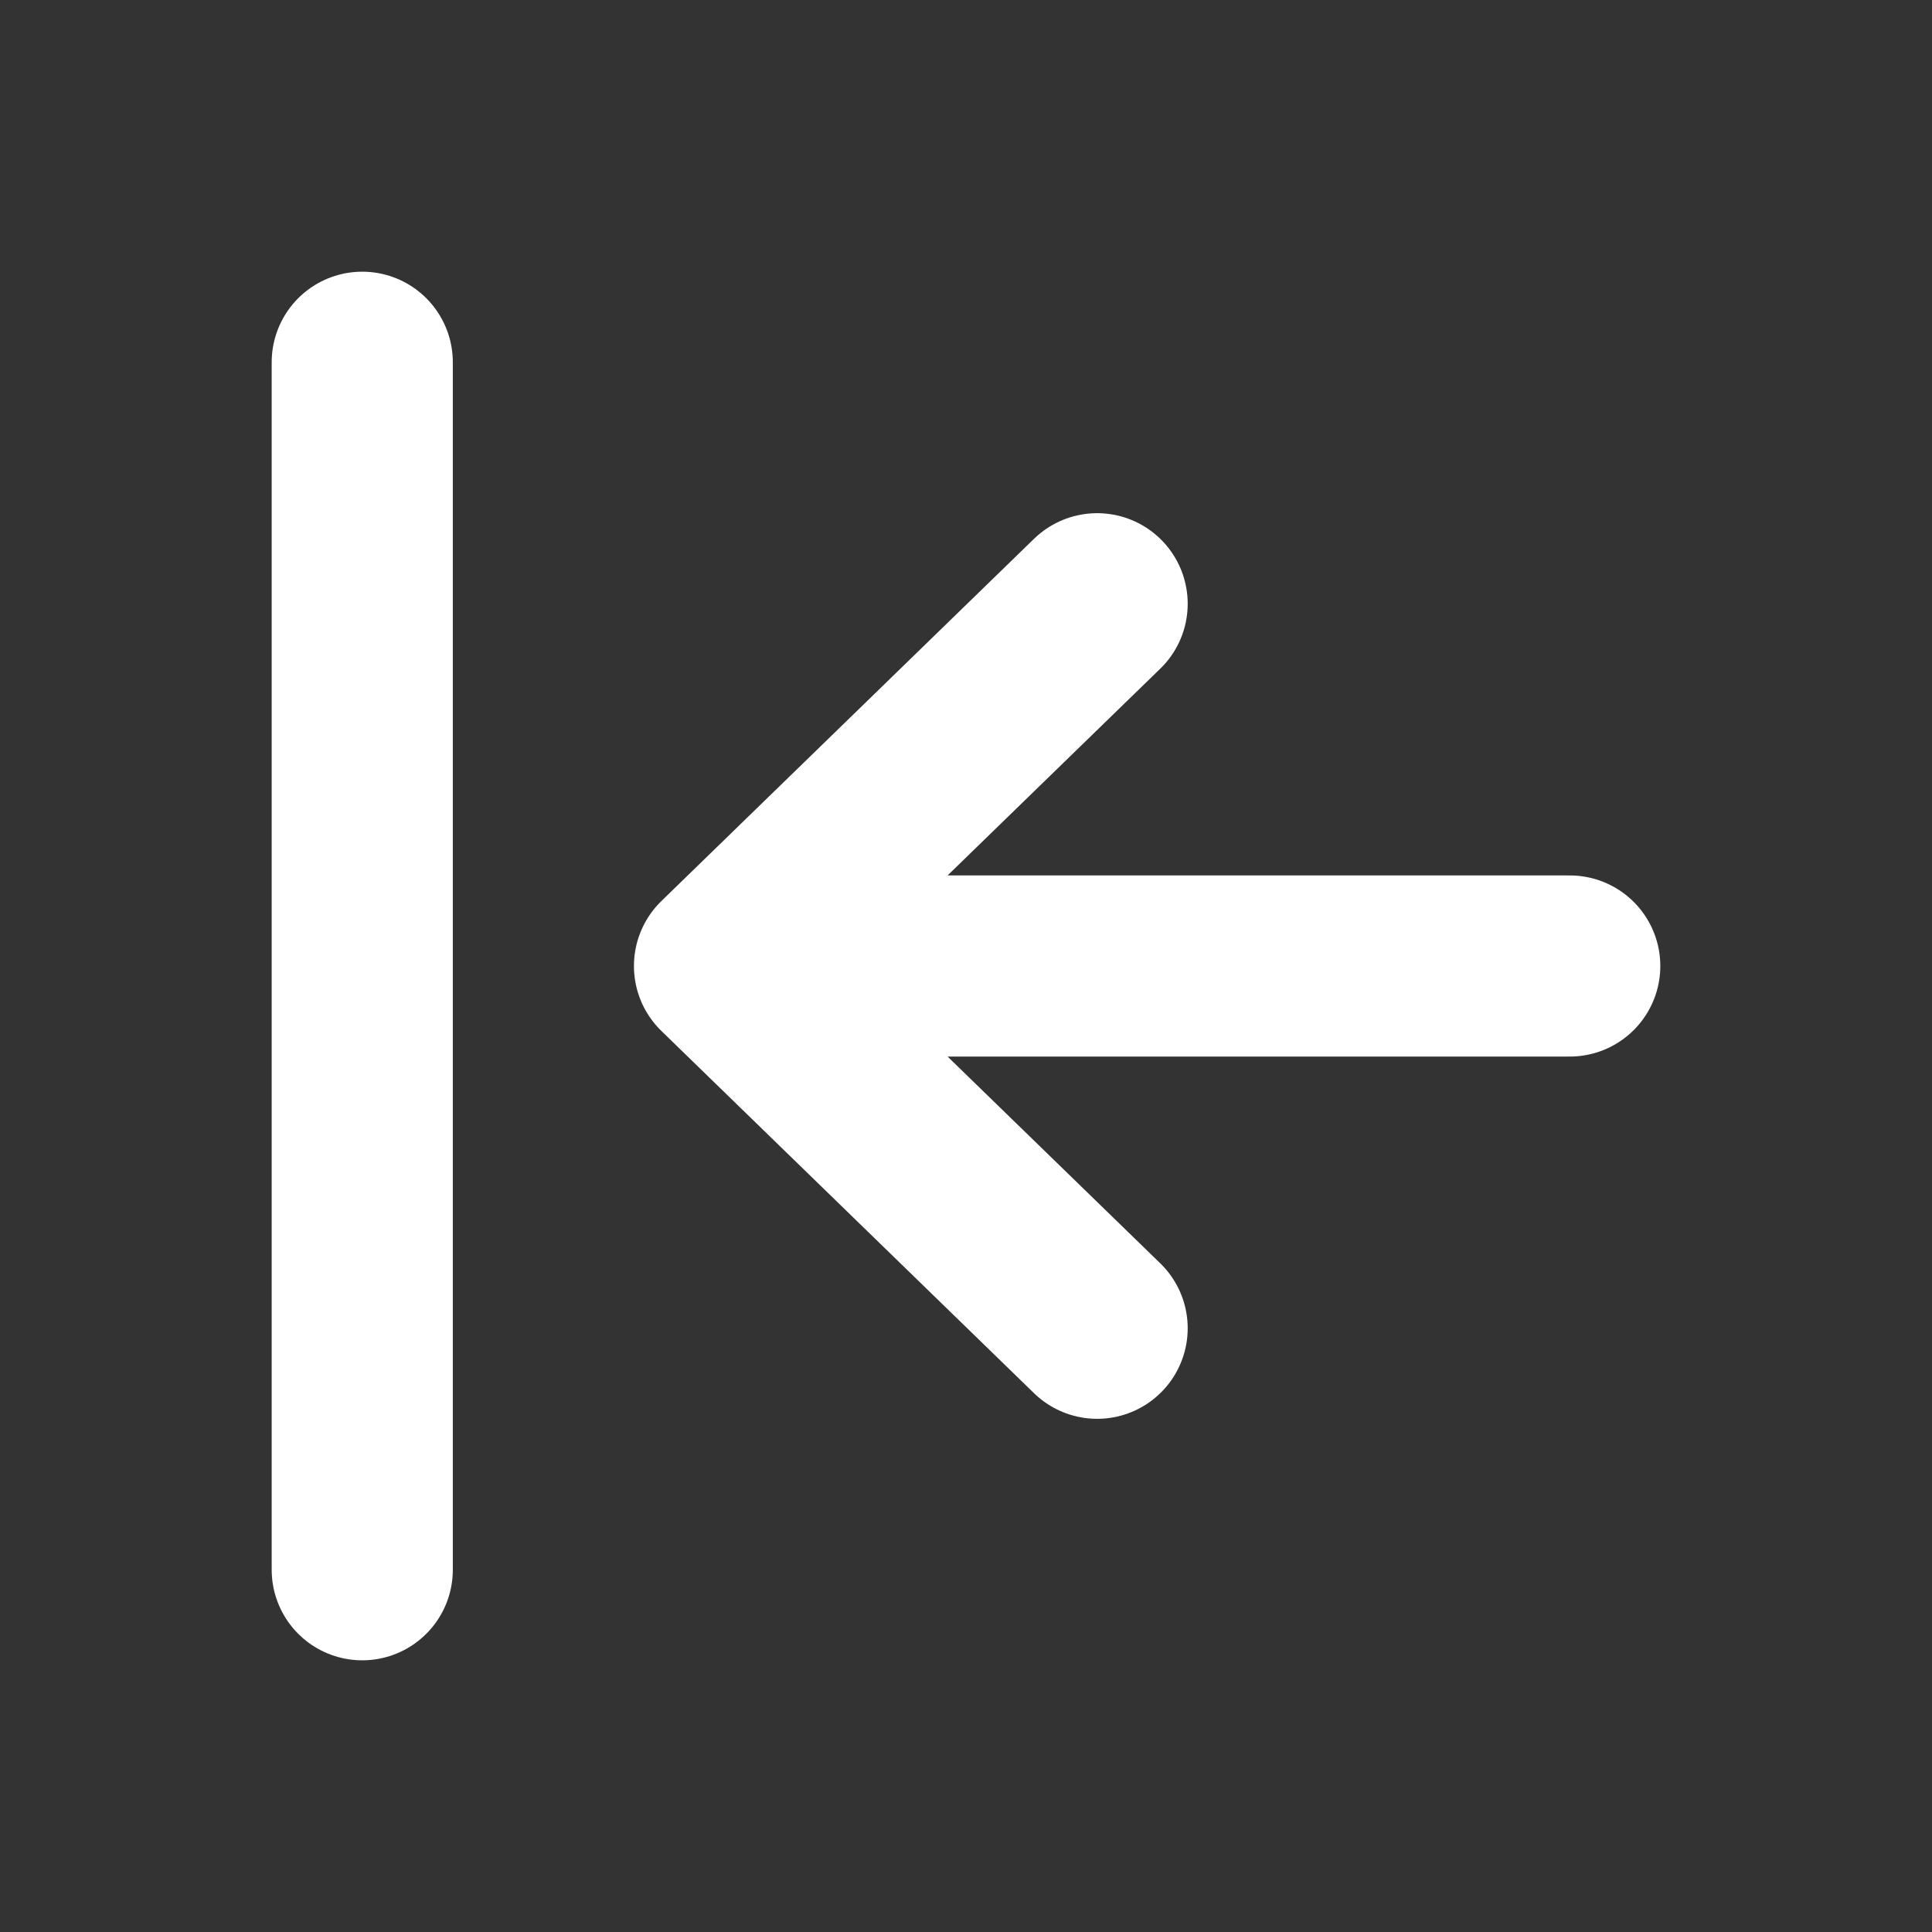 <svg xmlns="http://www.w3.org/2000/svg" width="100%" aria-hidden="true" role="img" viewBox="0 0 16 16"
                     fill="none">
                     <rect x="0" y="0" width="16" height="16" fill="#333333" stroke="none"/>
                     <path stroke="#fff" stroke-linecap="round" stroke-linejoin="round" stroke-width="1.5"
                        d="M13 8H6m0 0 3.086-3M6 8l3.086 3M3 3v10"></path>
                  </svg>